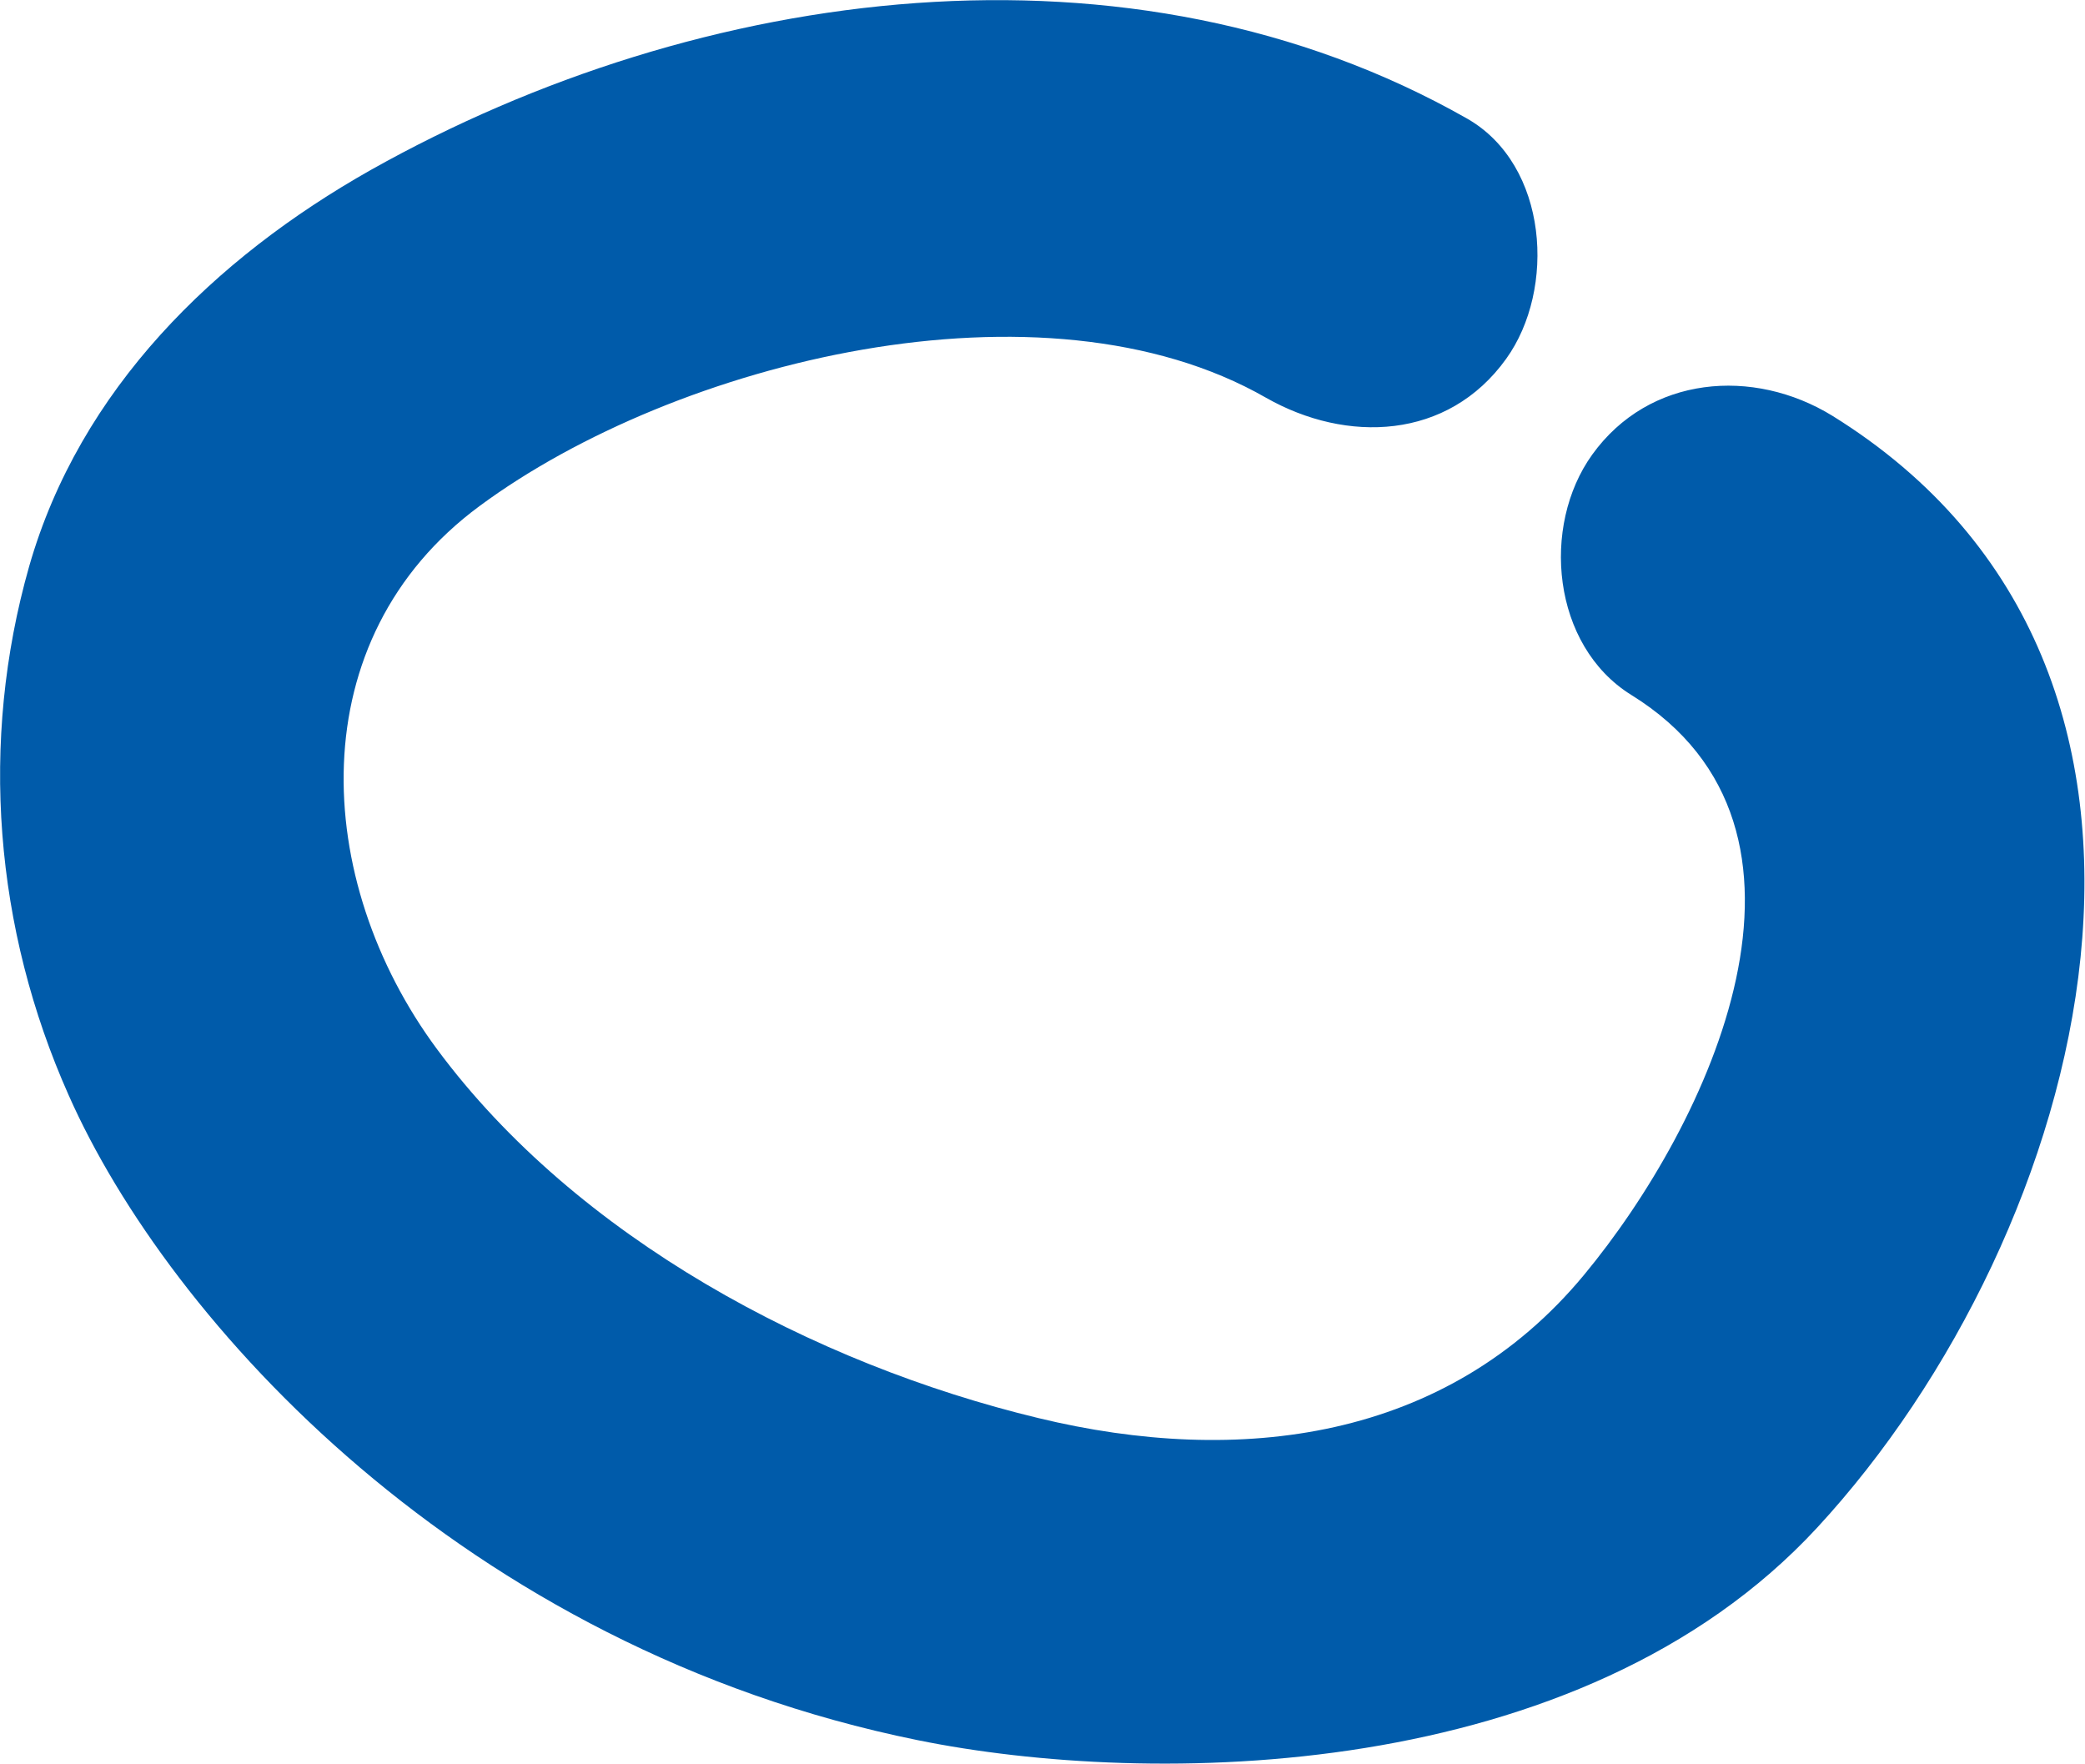 <?xml version="1.0" encoding="UTF-8"?> <svg xmlns="http://www.w3.org/2000/svg" id="Layer_1" data-name="Layer 1" viewBox="0 0 30.04 25.41"><path d="M13.22,25.07c3.34.68,9.54.64,12.96-3.06,3.91-4.23,6.14-12.35.22-16.02-1.14-.7-2.64-.58-3.46.56-.74,1.03-.58,2.75.56,3.46,3.14,1.94,1.12,6.19-.68,8.36-1.98,2.39-4.97,2.76-7.86,2.06-3.24-.78-6.65-2.6-8.66-5.31-1.81-2.44-1.98-5.92.61-7.83,2.83-2.09,8.12-3.4,11.33-1.56,1.16.66,2.62.61,3.46-.56.72-1,.61-2.79-.56-3.46C16.29-1.05,10.09-.22,5.34,2.45,3.09,3.72,1.15,5.61.42,8.16c-.72,2.53-.5,5.22.57,7.62,1.44,3.25,5.68,7.96,12.23,9.29Z" style="fill: #005baa;"></path></svg> 